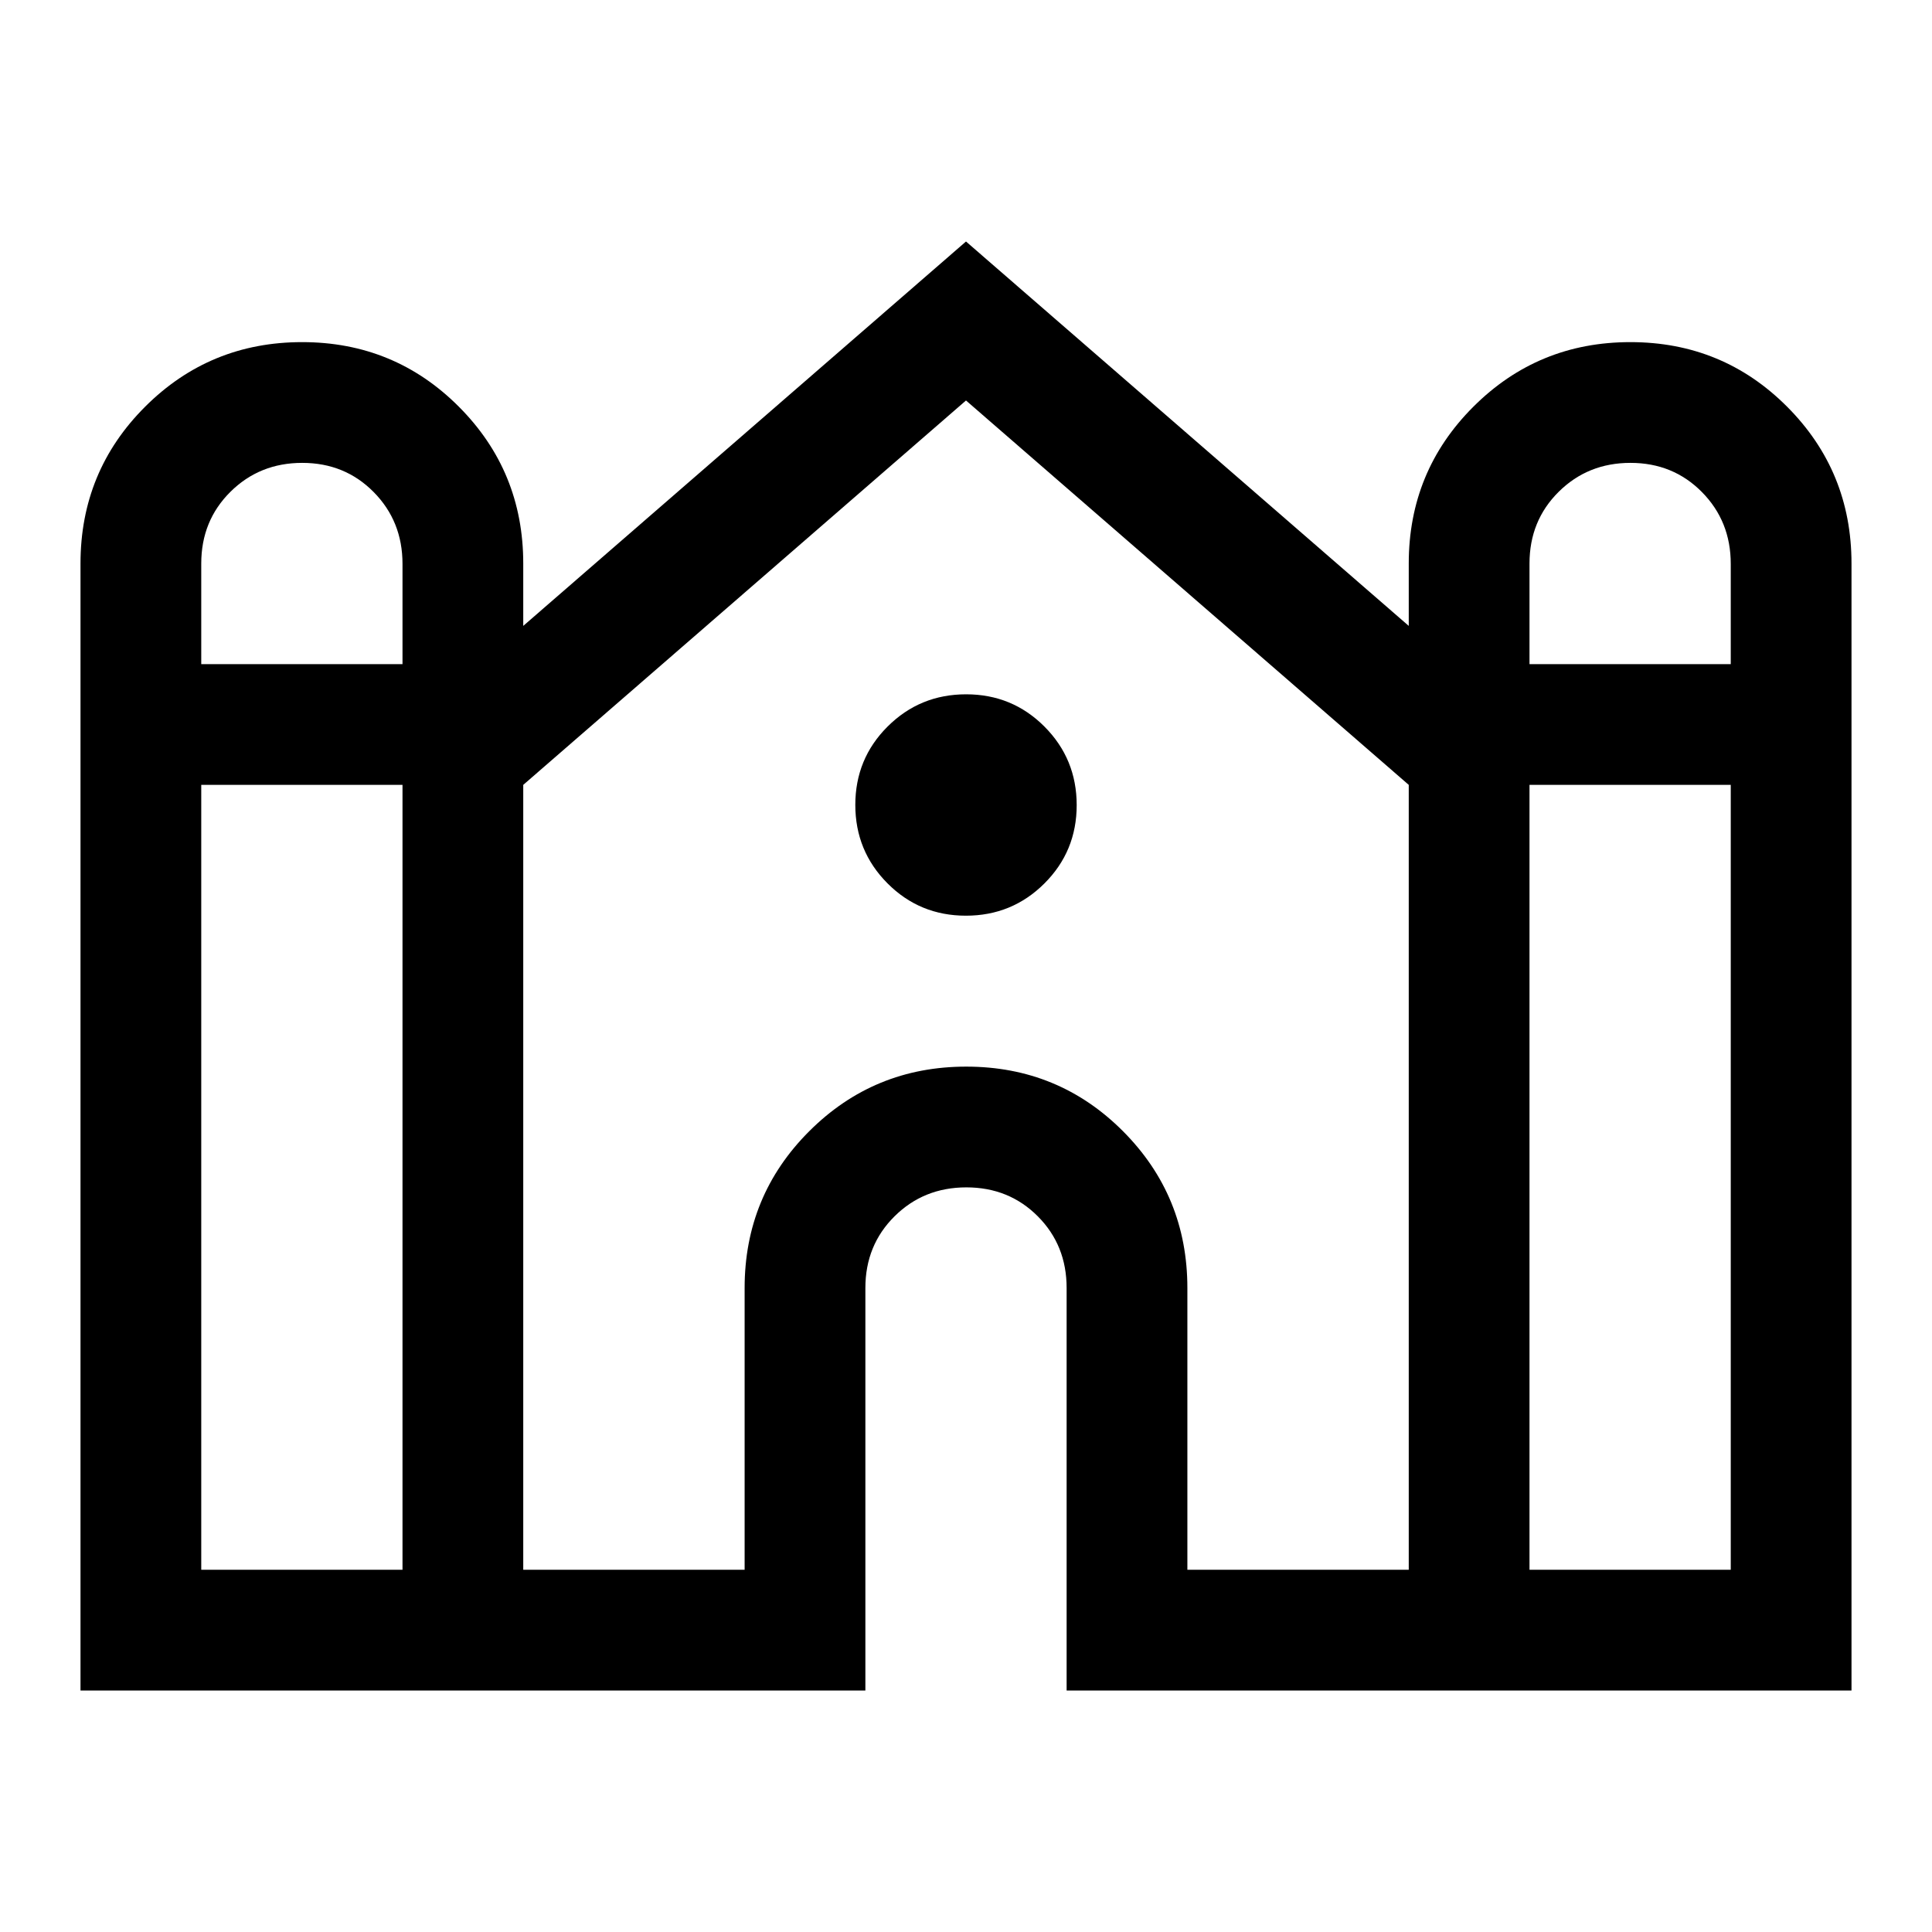 <svg xmlns="http://www.w3.org/2000/svg" width="48" height="48" viewBox="0 -960 960 960"><path d="M40-120v-560q0-45.833 32.118-77.917 32.117-32.083 78-32.083Q196-790 228-757.917q32 32.084 32 77.917v31l220-191 220 191v-31q0-45.833 32.118-77.917 32.117-32.083 78-32.083Q856-790 888-757.917q32 32.084 32 77.917v560H530v-200q0-21.25-14.325-35.625Q501.351-370 480.175-370 459-370 444.5-355.625 430-341.25 430-320v200H40Zm720-510h100v-49.825Q860-701 845.675-715.5q-14.324-14.5-35.5-14.5Q789-730 774.5-715.625 760-701.25 760-680v50Zm-660 0h100v-49.825Q200-701 185.675-715.5q-14.324-14.5-35.5-14.5Q129-730 114.5-715.625 100-701.25 100-680v50Zm0 450h100v-390H100v390Zm160 0h110v-140q0-45.833 32.118-77.917 32.117-32.083 78-32.083Q526-430 558-397.917q32 32.084 32 77.917v140h110v-390L480-761 260-570v390Zm500 0h100v-390H760v390ZM479.941-505Q457-505 441-521.059q-16-16.059-16-39T441.059-599q16.059-16 39-16T519-598.941q16 16.059 16 39T518.941-521q-16.059 16-39 16Z"/></svg>